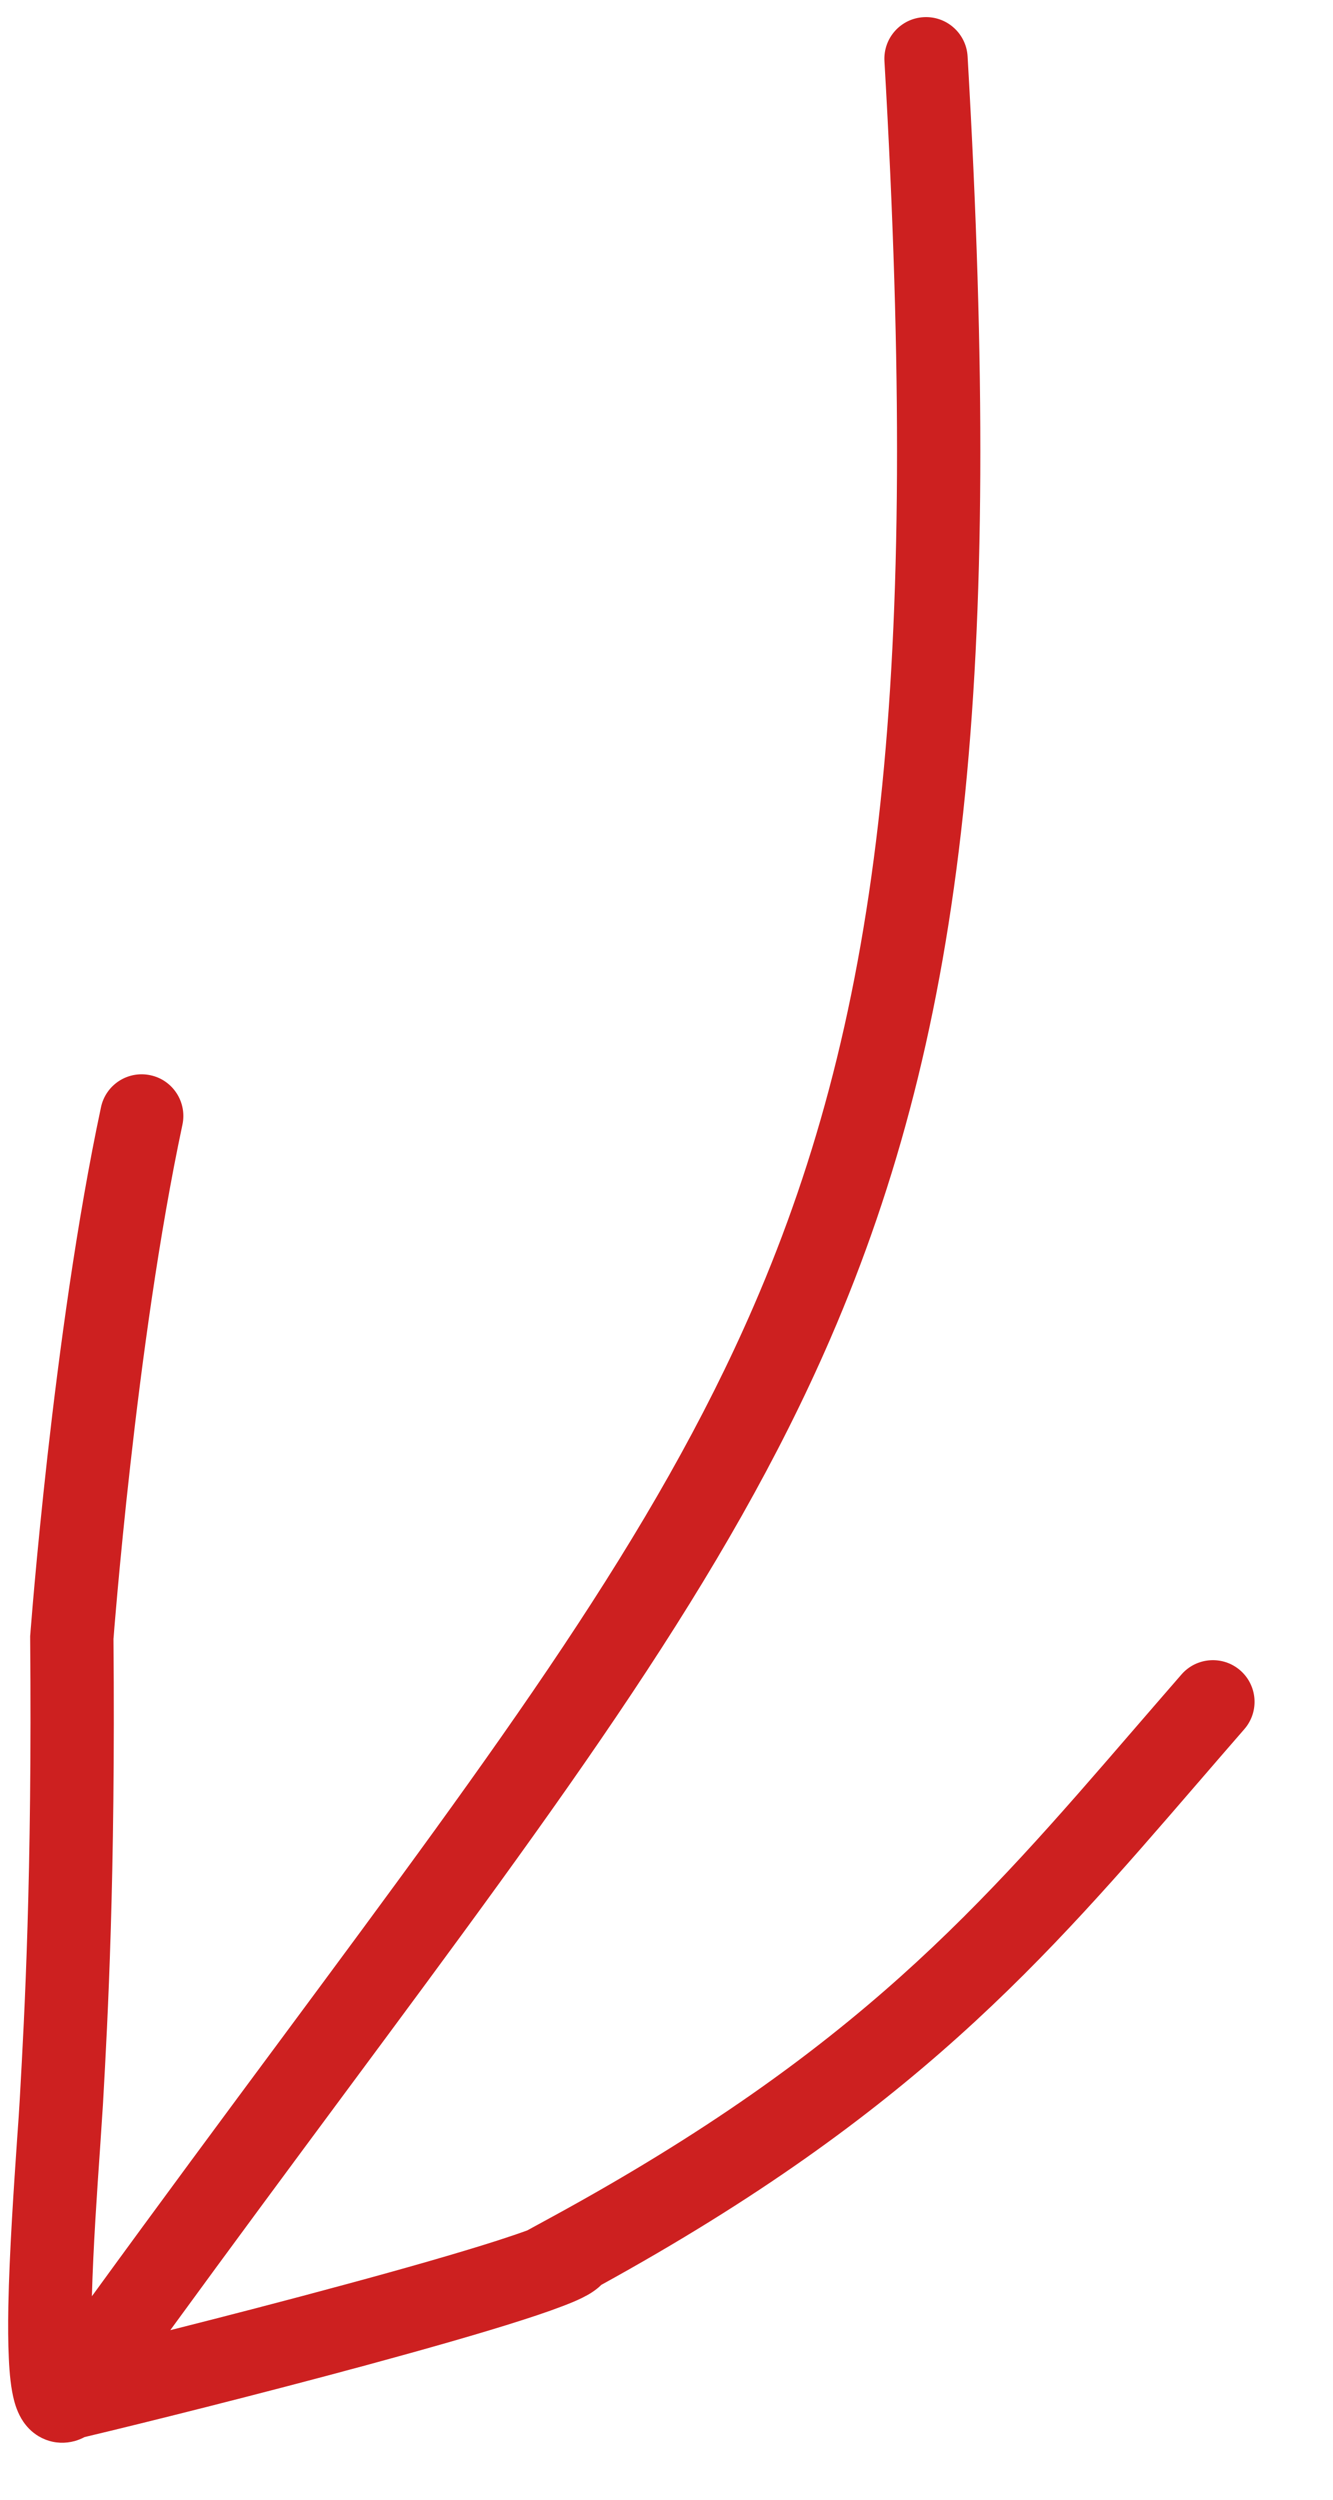<?xml version="1.0" encoding="UTF-8"?> <svg xmlns="http://www.w3.org/2000/svg" width="16" height="30" viewBox="0 0 16 30" fill="none"><path fill-rule="evenodd" clip-rule="evenodd" d="M11.086 0.206C11.362 0.19 11.598 0.401 11.614 0.676C12.044 8.121 11.591 12.316 9.966 16.068C8.725 18.933 6.8 21.53 4.14 25.119C3.486 26.002 2.788 26.944 2.044 27.965C2.686 27.803 3.437 27.609 4.147 27.416C4.844 27.228 5.494 27.042 5.963 26.892C6.107 26.845 6.23 26.804 6.328 26.768L6.638 26.599C10.287 24.606 11.777 22.879 13.624 20.739L13.624 20.739C13.806 20.529 13.991 20.314 14.181 20.096C14.363 19.887 14.679 19.866 14.887 20.047C15.095 20.229 15.117 20.544 14.935 20.753C14.746 20.97 14.562 21.183 14.381 21.393L14.38 21.394C12.534 23.534 10.956 25.363 7.218 27.421C7.175 27.464 7.132 27.493 7.108 27.509C7.037 27.556 6.953 27.595 6.88 27.626C6.725 27.691 6.513 27.766 6.269 27.844C5.778 28.002 5.109 28.192 4.409 28.382C3.118 28.732 1.694 29.087 1.015 29.248C0.979 29.267 0.939 29.284 0.896 29.296C0.786 29.326 0.662 29.325 0.543 29.277C0.431 29.233 0.356 29.161 0.31 29.104C0.226 29 0.189 28.883 0.171 28.816C0.131 28.668 0.114 28.483 0.106 28.306C0.097 28.12 0.096 27.906 0.1 27.682C0.112 27.03 0.168 26.224 0.205 25.677L0.205 25.677C0.219 25.484 0.23 25.323 0.236 25.213L0.241 25.124L0.241 25.124C0.292 24.212 0.387 22.519 0.362 19.654L0.362 19.634L0.364 19.613L0.862 19.65L0.364 19.613L0.364 19.613L0.364 19.612L0.364 19.61L0.365 19.602L0.367 19.57L0.377 19.451C0.385 19.346 0.398 19.195 0.415 19.005C0.449 18.625 0.501 18.091 0.57 17.472C0.709 16.237 0.921 14.654 1.212 13.289C1.269 13.018 1.535 12.846 1.805 12.904C2.075 12.961 2.247 13.227 2.19 13.497C1.909 14.815 1.701 16.36 1.564 17.584C1.495 18.194 1.445 18.72 1.411 19.094C1.394 19.281 1.382 19.43 1.373 19.532L1.364 19.648L1.362 19.667C1.387 22.55 1.291 24.262 1.24 25.18L1.24 25.18L1.235 25.268C1.227 25.398 1.215 25.576 1.201 25.783L1.201 25.783C1.166 26.287 1.119 26.966 1.103 27.558C1.923 26.43 2.683 25.404 3.386 24.456C6.023 20.896 7.857 18.421 9.048 15.671C10.579 12.136 11.043 8.13 10.616 0.734C10.6 0.458 10.81 0.222 11.086 0.206Z" fill="#CD2020"></path></svg> 